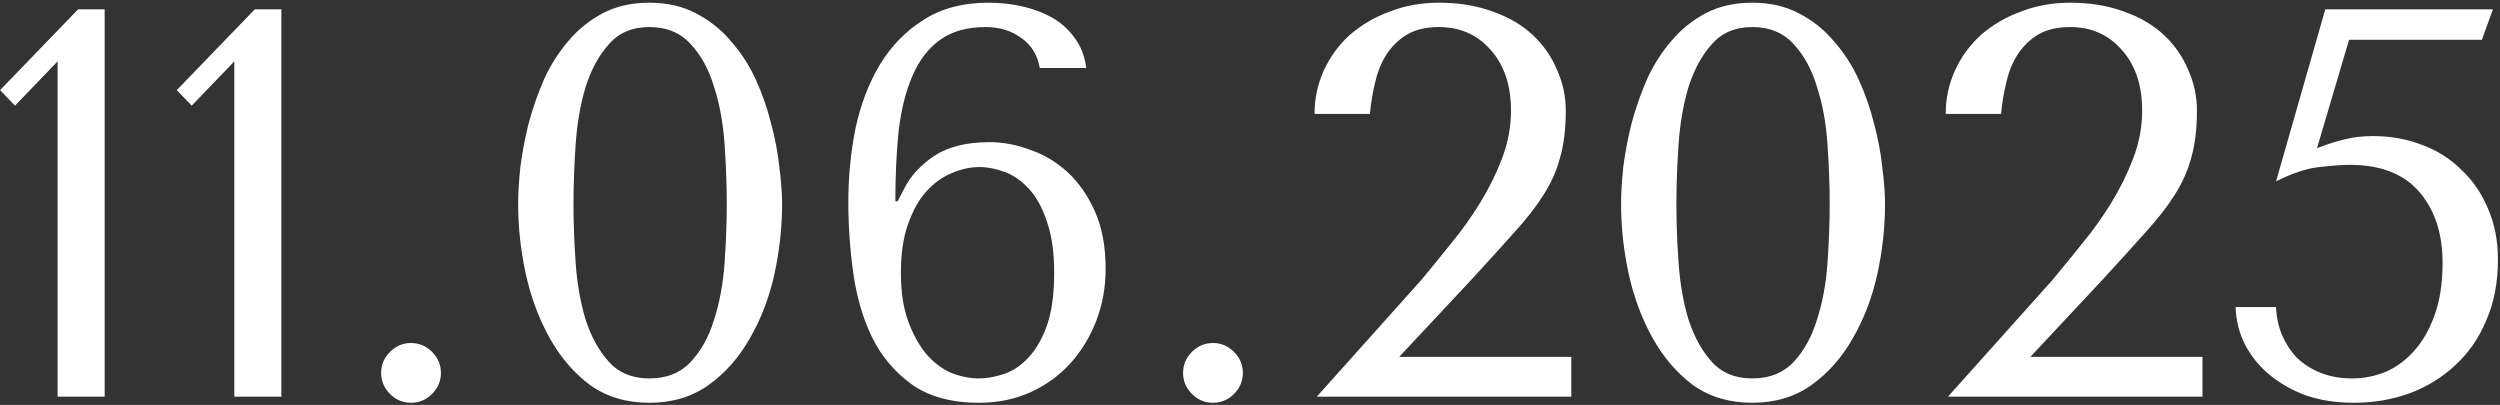 <?xml version="1.0" encoding="UTF-8"?> <svg xmlns="http://www.w3.org/2000/svg" width="605" height="98" viewBox="0 0 605 98" fill="none"><rect x="0" y="0" width="605" height="98" fill="#333333" stroke="none"/><path d="M25.326 96H13.944V14.85L3.633 25.563L0.017 21.813L18.899 2.262H25.326V96ZM68.089 96H56.707V14.85L46.396 25.563L42.78 21.813L61.661 2.262H68.089V96ZM92.238 90.242C92.238 88.278 92.952 86.582 94.381 85.153C95.809 83.725 97.505 83.011 99.469 83.011C101.433 83.011 103.13 83.725 104.558 85.153C105.986 86.582 106.701 88.278 106.701 90.242C106.701 92.206 105.986 93.902 104.558 95.33C103.13 96.759 101.433 97.473 99.469 97.473C97.505 97.473 95.809 96.759 94.381 95.33C92.952 93.902 92.238 92.206 92.238 90.242ZM125.392 49.399C125.392 46.81 125.57 43.819 125.927 40.427C126.374 36.945 127.043 33.419 127.936 29.848C128.918 26.188 130.168 22.617 131.685 19.135C133.292 15.653 135.256 12.573 137.578 9.895C139.899 7.128 142.666 4.896 145.88 3.2C149.094 1.503 152.843 0.655 157.129 0.655C161.414 0.655 165.163 1.503 168.377 3.2C171.68 4.896 174.492 7.128 176.814 9.895C179.224 12.573 181.233 15.653 182.84 19.135C184.446 22.617 185.696 26.188 186.589 29.848C187.571 33.419 188.241 36.945 188.598 40.427C189.044 43.819 189.267 46.81 189.267 49.399C189.267 55.023 188.642 60.692 187.393 66.406C186.143 72.03 184.179 77.163 181.5 81.805C178.911 86.448 175.564 90.242 171.457 93.188C167.44 96.045 162.664 97.473 157.129 97.473C151.594 97.473 146.817 96.045 142.8 93.188C138.872 90.242 135.614 86.448 133.025 81.805C130.436 77.163 128.516 72.03 127.266 66.406C126.017 60.692 125.392 55.023 125.392 49.399ZM138.783 49.399C138.783 53.952 138.961 58.728 139.318 63.727C139.676 68.727 140.479 73.28 141.729 77.386C143.068 81.493 144.943 84.885 147.353 87.564C149.763 90.242 153.022 91.581 157.129 91.581C161.324 91.581 164.672 90.242 167.172 87.564C169.672 84.885 171.546 81.493 172.796 77.386C174.135 73.28 174.983 68.727 175.341 63.727C175.698 58.728 175.876 53.952 175.876 49.399C175.876 44.757 175.698 39.891 175.341 34.803C174.983 29.714 174.135 25.116 172.796 21.01C171.546 16.814 169.672 13.377 167.172 10.699C164.672 7.931 161.324 6.547 157.129 6.547C153.022 6.547 149.763 7.931 147.353 10.699C144.943 13.377 143.068 16.814 141.729 21.01C140.479 25.116 139.676 29.714 139.318 34.803C138.961 39.891 138.783 44.757 138.783 49.399ZM262.875 16.457H251.627C251.091 13.332 249.618 10.922 247.208 9.226C244.797 7.44 241.896 6.547 238.504 6.547C234.04 6.547 230.38 7.574 227.523 9.627C224.666 11.681 222.434 14.582 220.827 18.331C219.22 21.992 218.105 26.411 217.48 31.589C216.944 36.767 216.676 42.48 216.676 48.729H217.212L218.819 45.649C220.336 42.614 222.747 39.98 226.05 37.749C229.442 35.517 233.906 34.401 239.441 34.401C242.744 34.401 246.047 35.026 249.35 36.276C252.743 37.436 255.778 39.266 258.456 41.766C261.135 44.266 263.322 47.435 265.018 51.274C266.714 55.112 267.562 59.71 267.562 65.067C267.562 69.53 266.804 73.726 265.286 77.654C263.768 81.582 261.67 85.019 258.992 87.965C256.314 90.911 253.1 93.233 249.35 94.929C245.601 96.625 241.45 97.473 236.897 97.473C230.29 97.473 224.889 96 220.693 93.054C216.587 90.108 213.373 86.314 211.052 81.671C208.82 77.029 207.302 71.851 206.499 66.138C205.695 60.335 205.294 54.577 205.294 48.863C205.294 42.793 205.874 36.856 207.035 31.053C208.284 25.25 210.248 20.117 212.927 15.653C215.694 11.1 219.22 7.485 223.506 4.806C227.791 2.039 233.013 0.655 239.173 0.655C242.119 0.655 244.931 0.968 247.61 1.593C250.288 2.218 252.698 3.155 254.841 4.405C256.983 5.655 258.769 7.306 260.197 9.359C261.626 11.323 262.518 13.689 262.875 16.457ZM218.015 66.004C218.015 70.557 218.596 74.44 219.756 77.654C220.917 80.868 222.39 83.546 224.175 85.689C225.961 87.742 227.969 89.26 230.201 90.242C232.522 91.135 234.754 91.581 236.897 91.581C238.593 91.581 240.468 91.269 242.521 90.644C244.664 90.019 246.672 88.769 248.547 86.894C250.422 85.019 251.984 82.43 253.234 79.127C254.484 75.735 255.109 71.36 255.109 66.004C255.109 61.094 254.528 56.987 253.368 53.684C252.297 50.381 250.868 47.747 249.083 45.783C247.297 43.819 245.333 42.435 243.191 41.632C241.048 40.829 238.995 40.427 237.031 40.427C234.799 40.427 232.567 40.918 230.335 41.9C228.103 42.793 226.05 44.266 224.175 46.319C222.39 48.283 220.917 50.917 219.756 54.22C218.596 57.434 218.015 61.362 218.015 66.004ZM286.305 90.242C286.305 88.278 287.019 86.582 288.447 85.153C289.876 83.725 291.572 83.011 293.536 83.011C295.5 83.011 297.196 83.725 298.625 85.153C300.053 86.582 300.767 88.278 300.767 90.242C300.767 92.206 300.053 93.902 298.625 95.33C297.196 96.759 295.5 97.473 293.536 97.473C291.572 97.473 289.876 96.759 288.447 95.33C287.019 93.902 286.305 92.206 286.305 90.242ZM380.254 96H318.655L343.964 67.745C346.196 65.067 348.562 62.165 351.061 59.041C353.65 55.916 356.016 52.613 358.159 49.131C360.301 45.649 362.087 42.034 363.515 38.284C364.943 34.535 365.658 30.696 365.658 26.768C365.658 20.608 364.006 15.698 360.703 12.038C357.489 8.377 353.338 6.547 348.249 6.547C345.214 6.547 342.669 7.128 340.616 8.288C338.652 9.449 337.001 11.011 335.661 12.975C334.412 14.85 333.474 17.082 332.849 19.671C332.224 22.17 331.778 24.804 331.51 27.571H318.119C318.119 23.822 318.878 20.296 320.396 16.992C321.913 13.689 324.011 10.832 326.689 8.422C329.457 6.012 332.671 4.137 336.331 2.798C339.991 1.369 343.964 0.655 348.249 0.655C353.07 0.655 357.4 1.369 361.238 2.798C365.077 4.137 368.291 6.012 370.88 8.422C373.469 10.832 375.433 13.645 376.772 16.858C378.201 19.983 378.915 23.286 378.915 26.768C378.915 31.142 378.468 34.892 377.576 38.017C376.772 41.141 375.433 44.176 373.558 47.122C371.773 49.979 369.407 53.014 366.461 56.228C363.604 59.442 360.123 63.281 356.016 67.745L338.607 86.358H380.254V96ZM392.299 49.399C392.299 46.81 392.477 43.819 392.834 40.427C393.281 36.945 393.95 33.419 394.843 29.848C395.825 26.188 397.075 22.617 398.592 19.135C400.199 15.653 402.163 12.573 404.484 9.895C406.806 7.128 409.573 4.896 412.787 3.2C416.001 1.503 419.75 0.655 424.035 0.655C428.321 0.655 432.07 1.503 435.284 3.2C438.587 4.896 441.399 7.128 443.72 9.895C446.131 12.573 448.139 15.653 449.746 19.135C451.353 22.617 452.603 26.188 453.496 29.848C454.478 33.419 455.147 36.945 455.505 40.427C455.951 43.819 456.174 46.81 456.174 49.399C456.174 55.023 455.549 60.692 454.299 66.406C453.05 72.03 451.086 77.163 448.407 81.805C445.818 86.448 442.471 90.242 438.364 93.188C434.347 96.045 429.57 97.473 424.035 97.473C418.5 97.473 413.724 96.045 409.707 93.188C405.779 90.242 402.52 86.448 399.931 81.805C397.343 77.163 395.423 72.03 394.173 66.406C392.923 60.692 392.299 55.023 392.299 49.399ZM405.69 49.399C405.69 53.952 405.868 58.728 406.225 63.727C406.582 68.727 407.386 73.28 408.636 77.386C409.975 81.493 411.85 84.885 414.26 87.564C416.67 90.242 419.929 91.581 424.035 91.581C428.231 91.581 431.579 90.242 434.079 87.564C436.578 84.885 438.453 81.493 439.703 77.386C441.042 73.28 441.89 68.727 442.247 63.727C442.604 58.728 442.783 53.952 442.783 49.399C442.783 44.757 442.604 39.891 442.247 34.803C441.89 29.714 441.042 25.116 439.703 21.01C438.453 16.814 436.578 13.377 434.079 10.699C431.579 7.931 428.231 6.547 424.035 6.547C419.929 6.547 416.67 7.931 414.26 10.699C411.85 13.377 409.975 16.814 408.636 21.01C407.386 25.116 406.582 29.714 406.225 34.803C405.868 39.891 405.69 44.757 405.69 49.399ZM532.996 96H471.397L496.706 67.745C498.938 65.067 501.304 62.165 503.804 59.041C506.393 55.916 508.758 52.613 510.901 49.131C513.043 45.649 514.829 42.034 516.257 38.284C517.686 34.535 518.4 30.696 518.4 26.768C518.4 20.608 516.748 15.698 513.445 12.038C510.231 8.377 506.08 6.547 500.991 6.547C497.956 6.547 495.412 7.128 493.359 8.288C491.395 9.449 489.743 11.011 488.404 12.975C487.154 14.85 486.217 17.082 485.592 19.671C484.967 22.17 484.52 24.804 484.253 27.571H470.861C470.861 23.822 471.62 20.296 473.138 16.992C474.656 13.689 476.754 10.832 479.432 8.422C482.199 6.012 485.413 4.137 489.073 2.798C492.734 1.369 496.706 0.655 500.991 0.655C505.812 0.655 510.142 1.369 513.981 2.798C517.82 4.137 521.034 6.012 523.622 8.422C526.211 10.832 528.175 13.645 529.515 16.858C530.943 19.983 531.657 23.286 531.657 26.768C531.657 31.142 531.211 34.892 530.318 38.017C529.515 41.141 528.175 44.176 526.301 47.122C524.515 49.979 522.149 53.014 519.203 56.228C516.347 59.442 512.865 63.281 508.758 67.745L491.35 86.358H532.996V96ZM560.709 35.874C563.208 34.892 565.44 34.178 567.404 33.731C569.457 33.196 571.734 32.928 574.234 32.928C578.519 32.928 582.491 33.642 586.152 35.07C589.812 36.41 592.981 38.418 595.659 41.096C598.427 43.685 600.569 46.81 602.087 50.47C603.694 54.13 604.498 58.237 604.498 62.79C604.498 68.325 603.56 73.235 601.685 77.52C599.9 81.805 597.4 85.421 594.186 88.367C591.062 91.313 587.357 93.59 583.072 95.197C578.876 96.714 574.367 97.473 569.547 97.473C565.44 97.473 561.646 96.893 558.164 95.732C554.772 94.482 551.826 92.831 549.326 90.778C546.826 88.724 544.818 86.269 543.3 83.412C541.872 80.556 541.113 77.52 541.024 74.306H550.799C550.888 76.717 551.379 78.993 552.272 81.136C553.165 83.189 554.37 85.019 555.888 86.626C557.495 88.144 559.414 89.349 561.646 90.242C563.878 91.135 566.422 91.581 569.279 91.581C571.868 91.581 574.457 91.09 577.046 90.108C579.635 89.037 581.956 87.385 584.009 85.153C586.152 82.832 587.848 79.931 589.098 76.449C590.437 72.878 591.106 68.593 591.106 63.593C591.106 56.541 589.232 50.827 585.482 46.453C581.733 42.078 576.108 39.891 568.609 39.891C566.824 39.891 564.369 40.07 561.244 40.427C558.12 40.784 554.638 41.944 550.799 43.909L562.717 2.262H603.292L600.614 9.627H568.475L560.709 35.874Z" fill="white"></path></svg> 